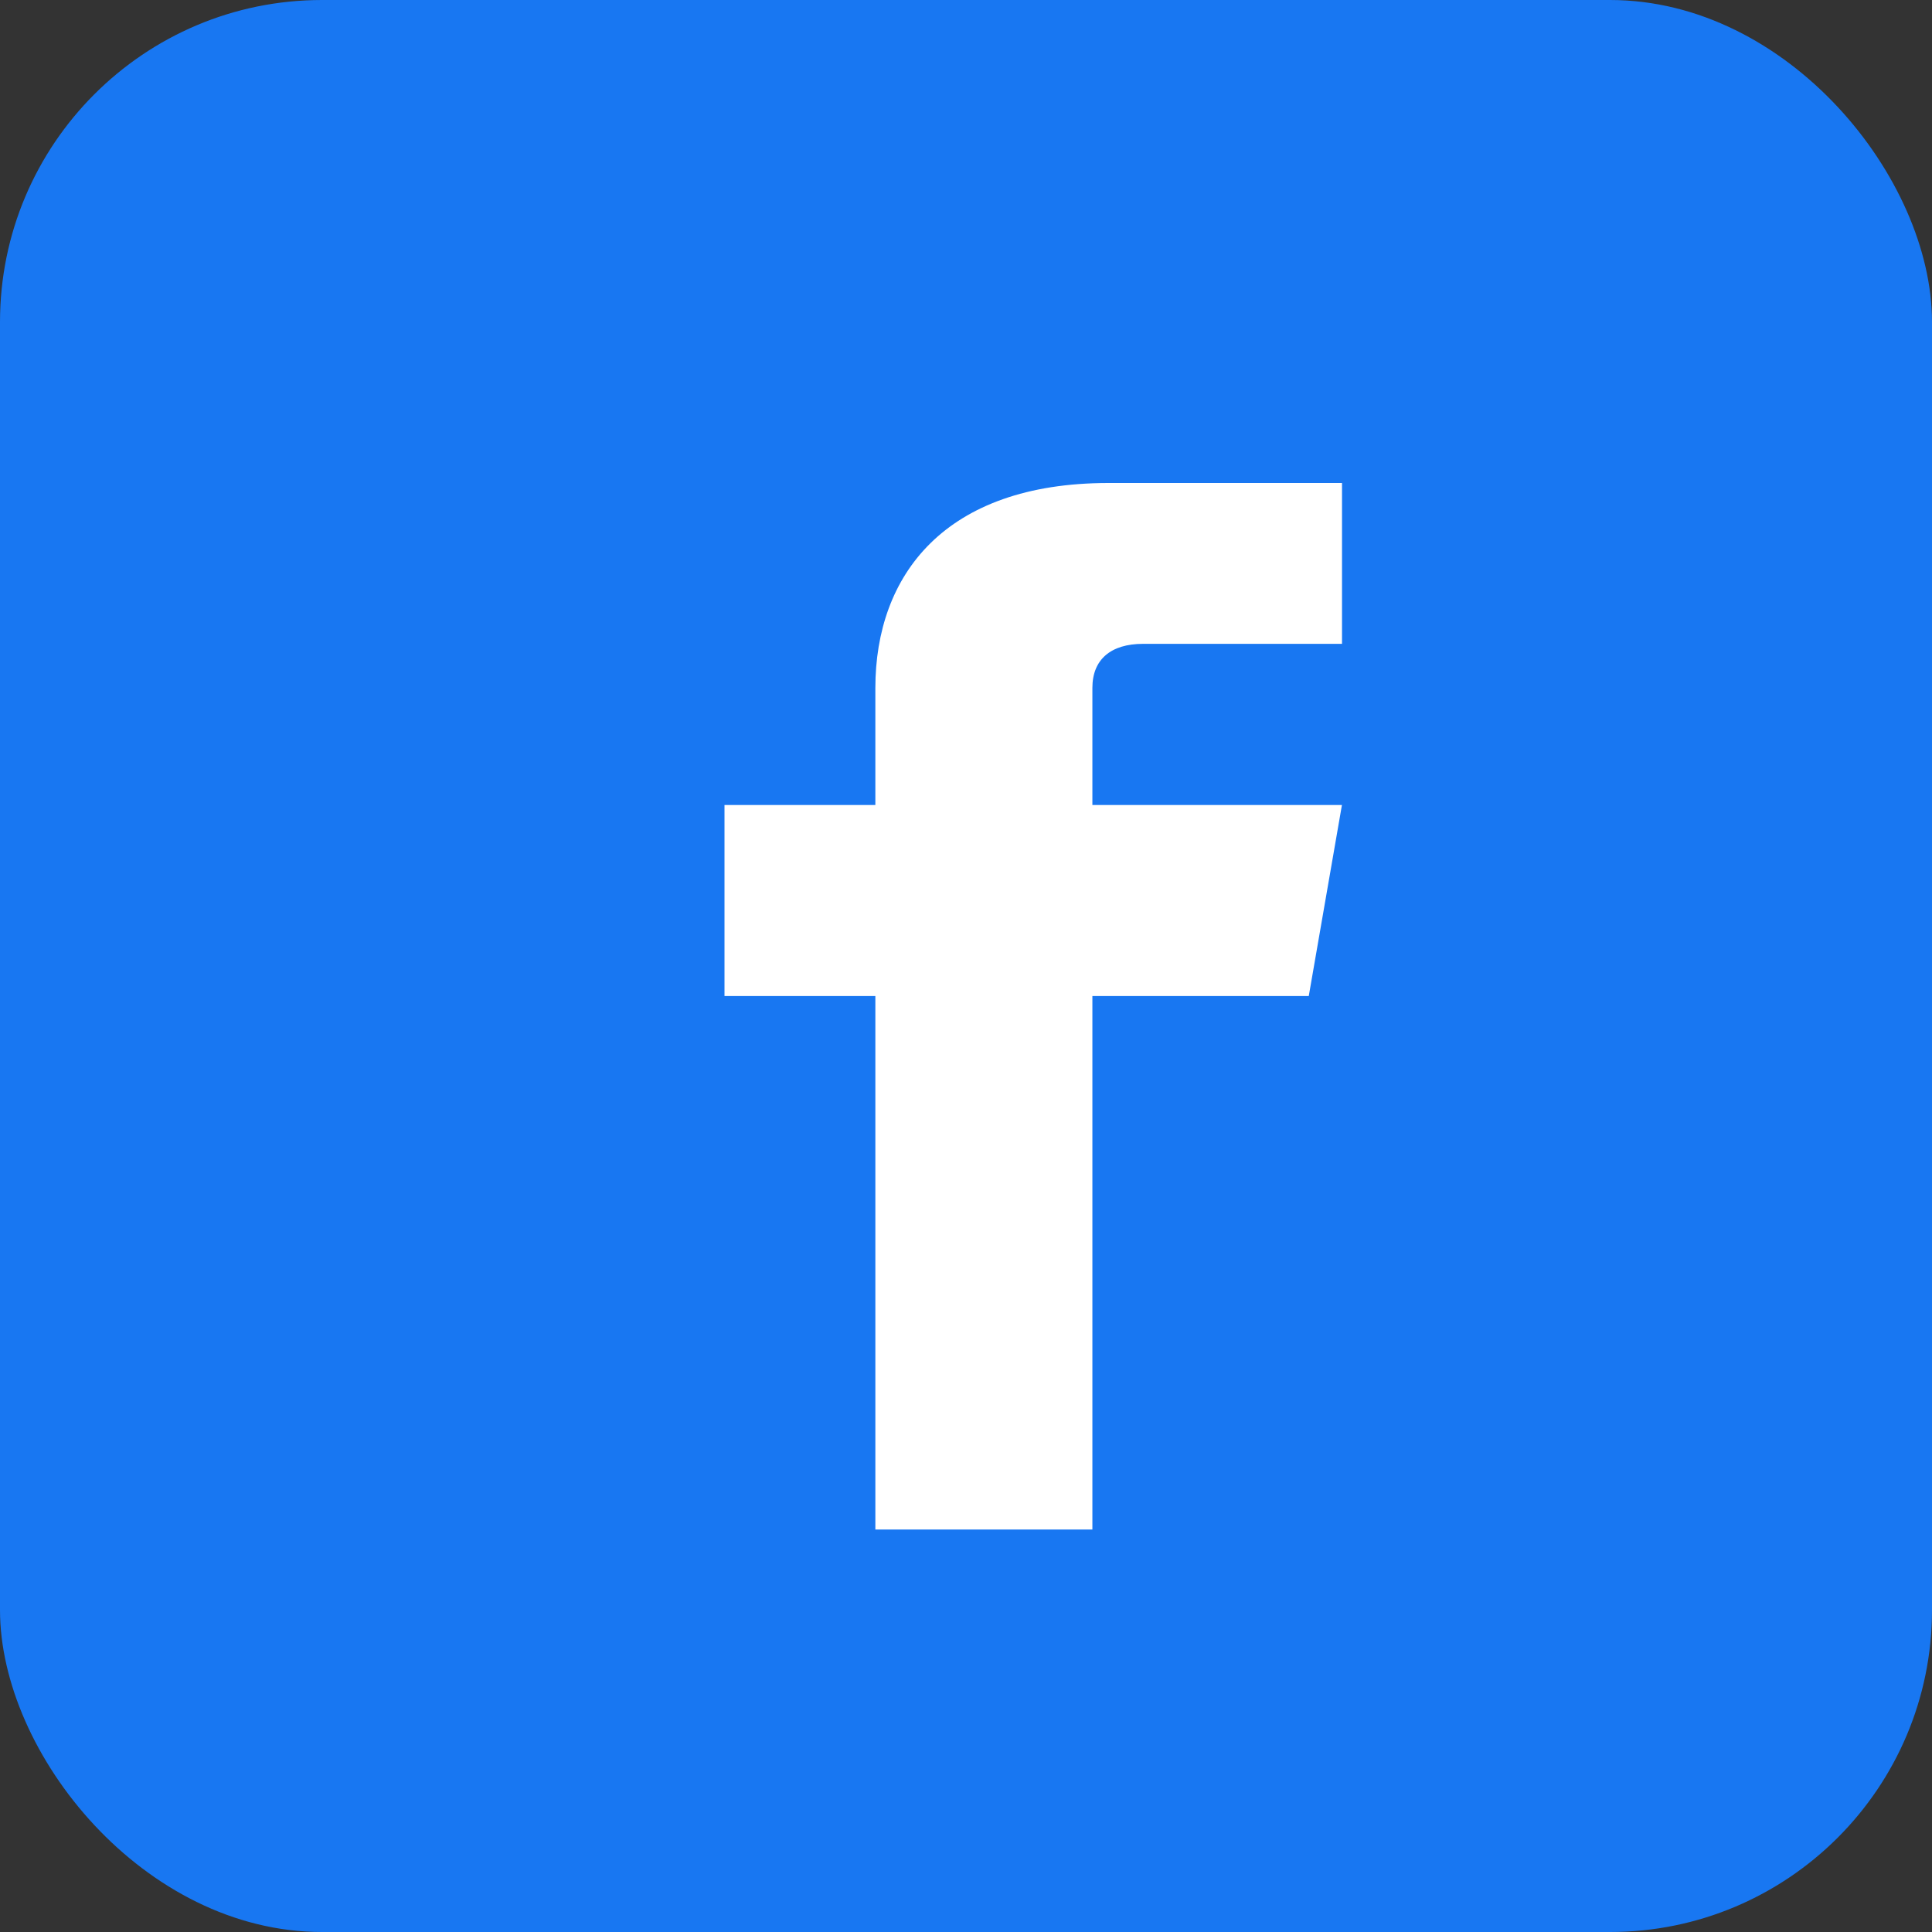 <svg width="24" height="24" viewBox="0 0 24 24" fill="none" xmlns="http://www.w3.org/2000/svg">
  <rect x="0" y="0" width="24" height="24" fill="#333333" stroke="none"/>
  <rect width="24" height="24" rx="4" fill="#1877F2"/>
  <path d="M16.671 7.998H14.2c-.402 0-.63.195-.63.547v1.455h3.1l-.412 2.373H13.57V19h-2.696v-6.627H9v-2.373h1.874V8.547C10.874 7.145 11.735 6 13.77 6h2.901v1.998z" fill="white"/>
</svg>
